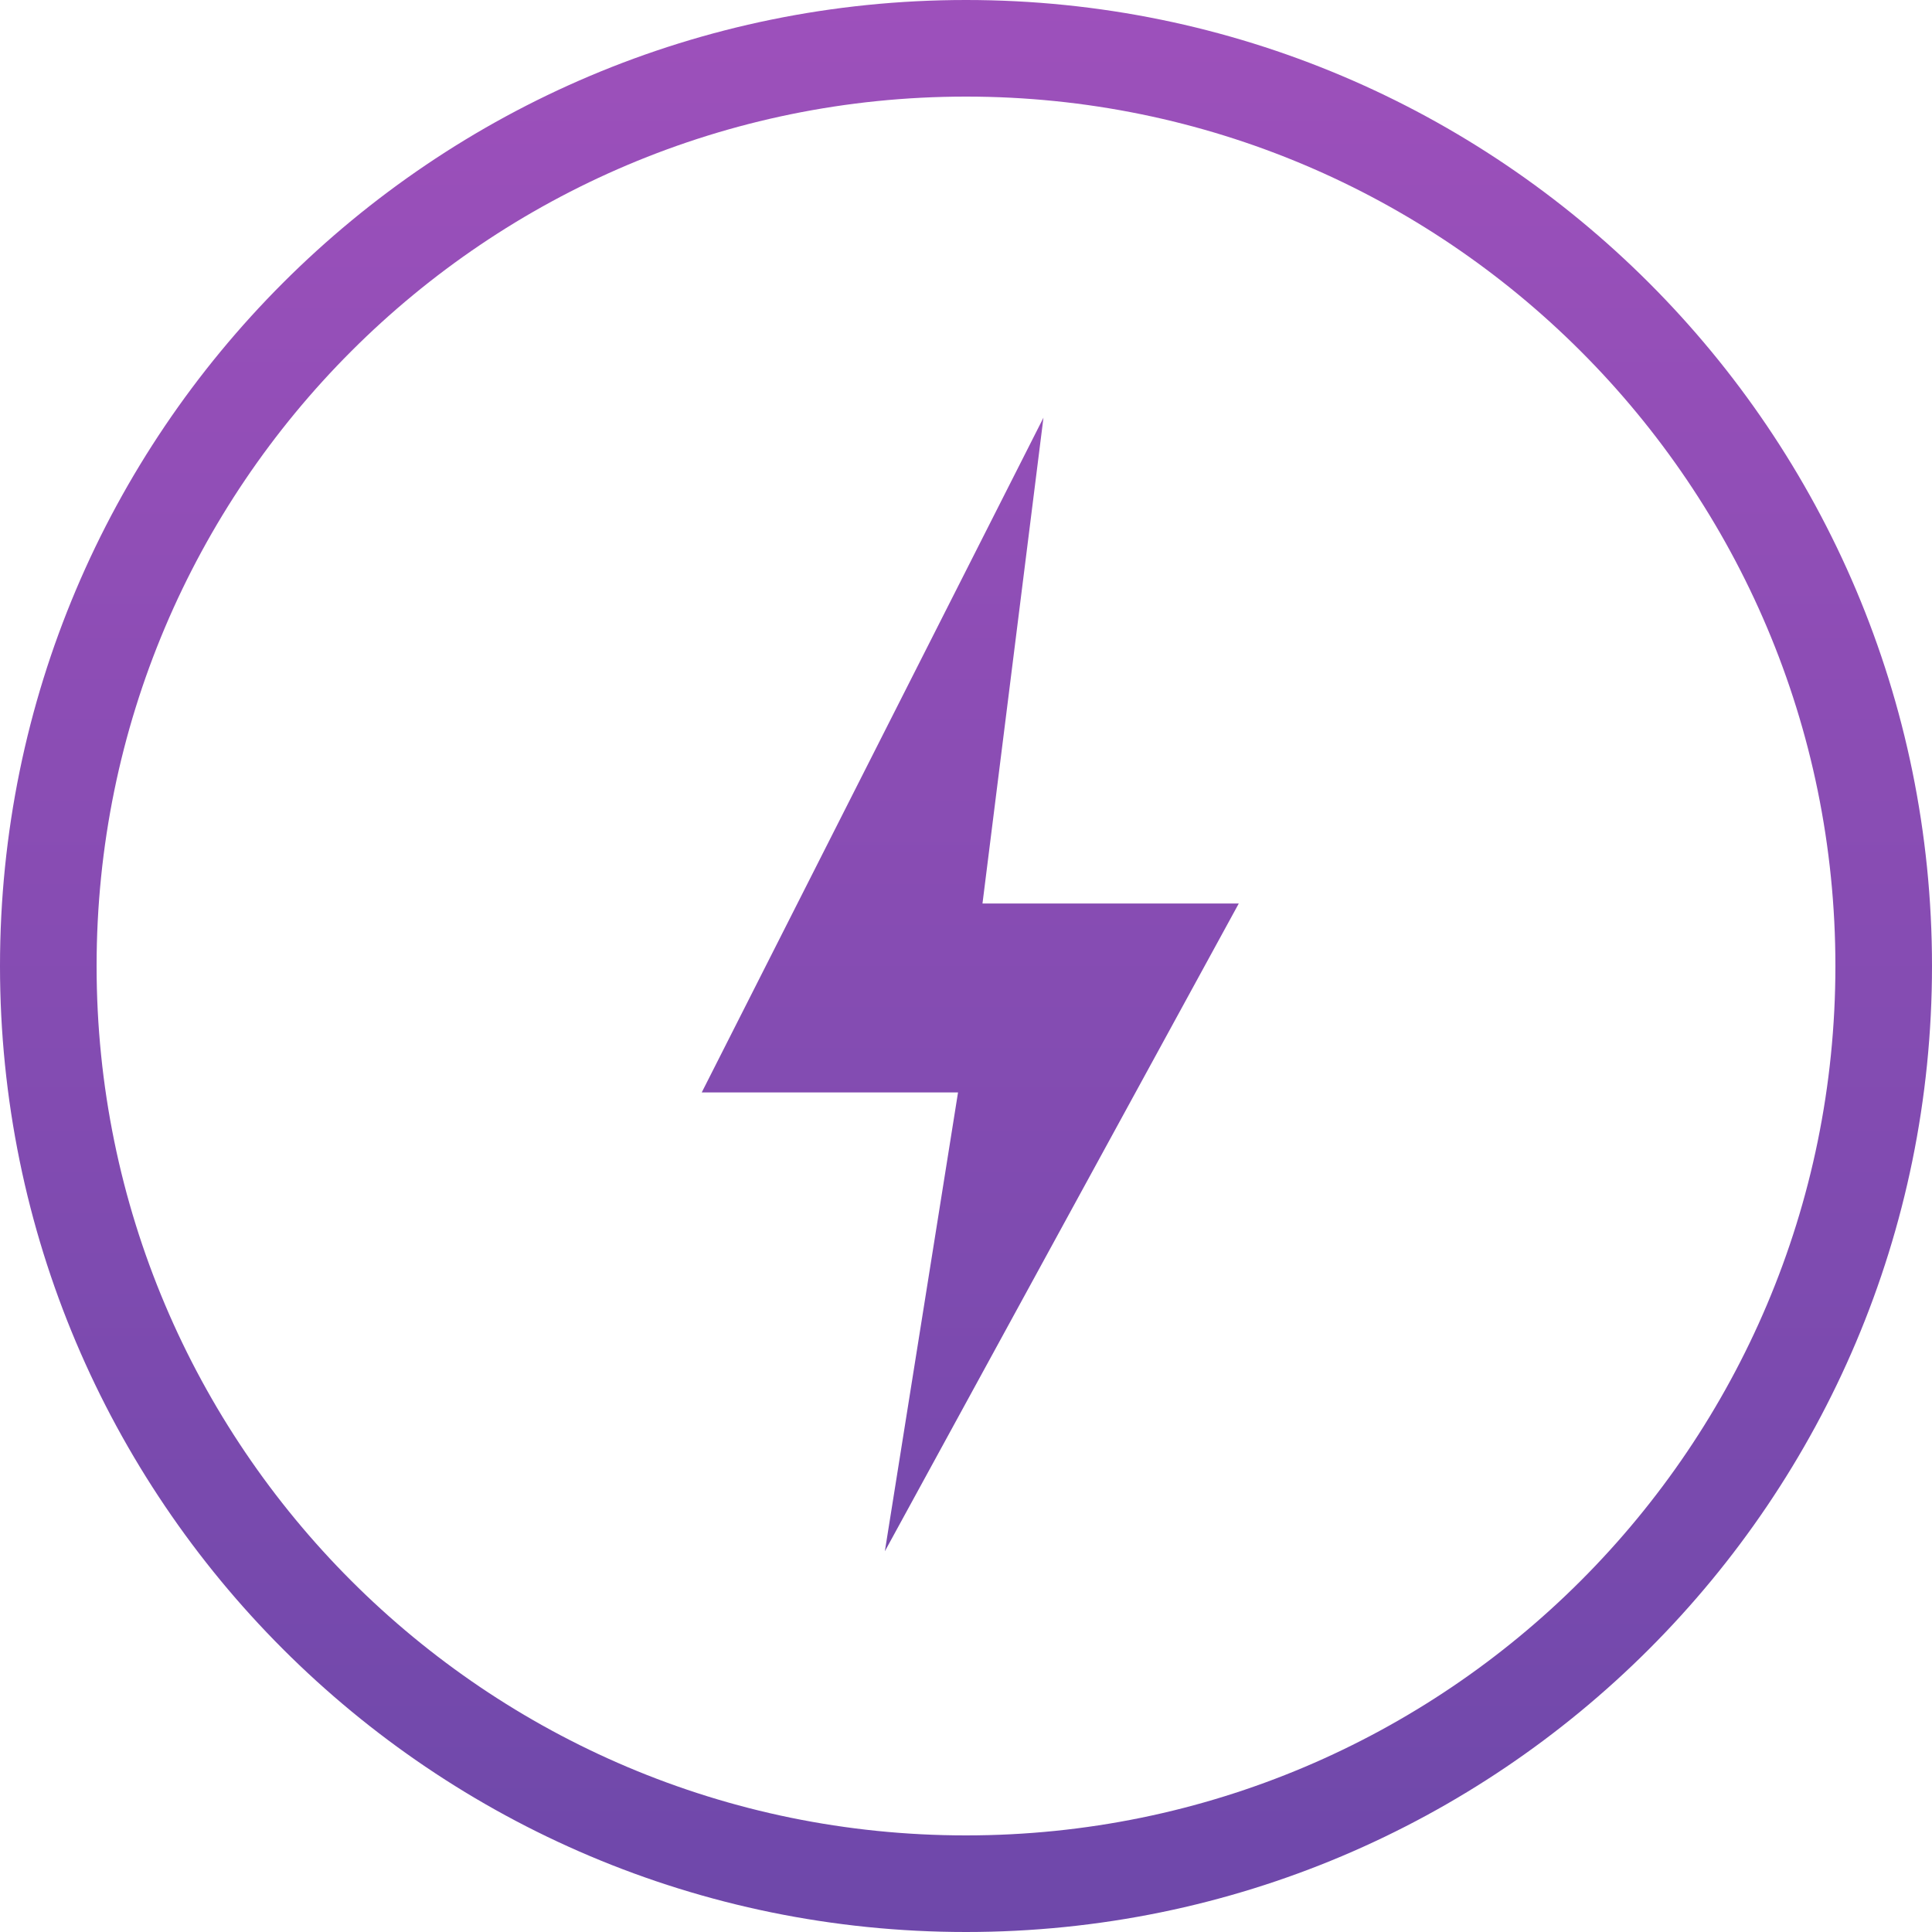 <svg width="32" height="32" viewBox="0 0 32 32" fill="none" xmlns="http://www.w3.org/2000/svg">
<path fill-rule="evenodd" clip-rule="evenodd" d="M32 16C32 24.837 24.837 32 16 32C7.163 32 0 24.837 0 16C0 7.163 7.163 0 16 0C24.837 0 32 7.163 32 16ZM30.4 16C30.4 23.953 23.953 30.4 16 30.4C8.047 30.4 1.6 23.953 1.6 16C1.6 8.047 8.047 1.6 16 1.6C23.953 1.6 30.4 8.047 30.4 16ZM17.283 6.918L11.623 18.094H15.868L14.656 25.694L20.518 14.965H16.273L17.283 6.918Z" fill="url(#paint0_linear_10_12)"/>
<defs>
<linearGradient id="paint0_linear_10_12" x1="16" y1="0" x2="16" y2="32" gradientUnits="userSpaceOnUse">
<stop stop-color="#9D50BB"/>
<stop offset="1" stop-color="#6E48AA"/>
</linearGradient>
</defs>
</svg>
